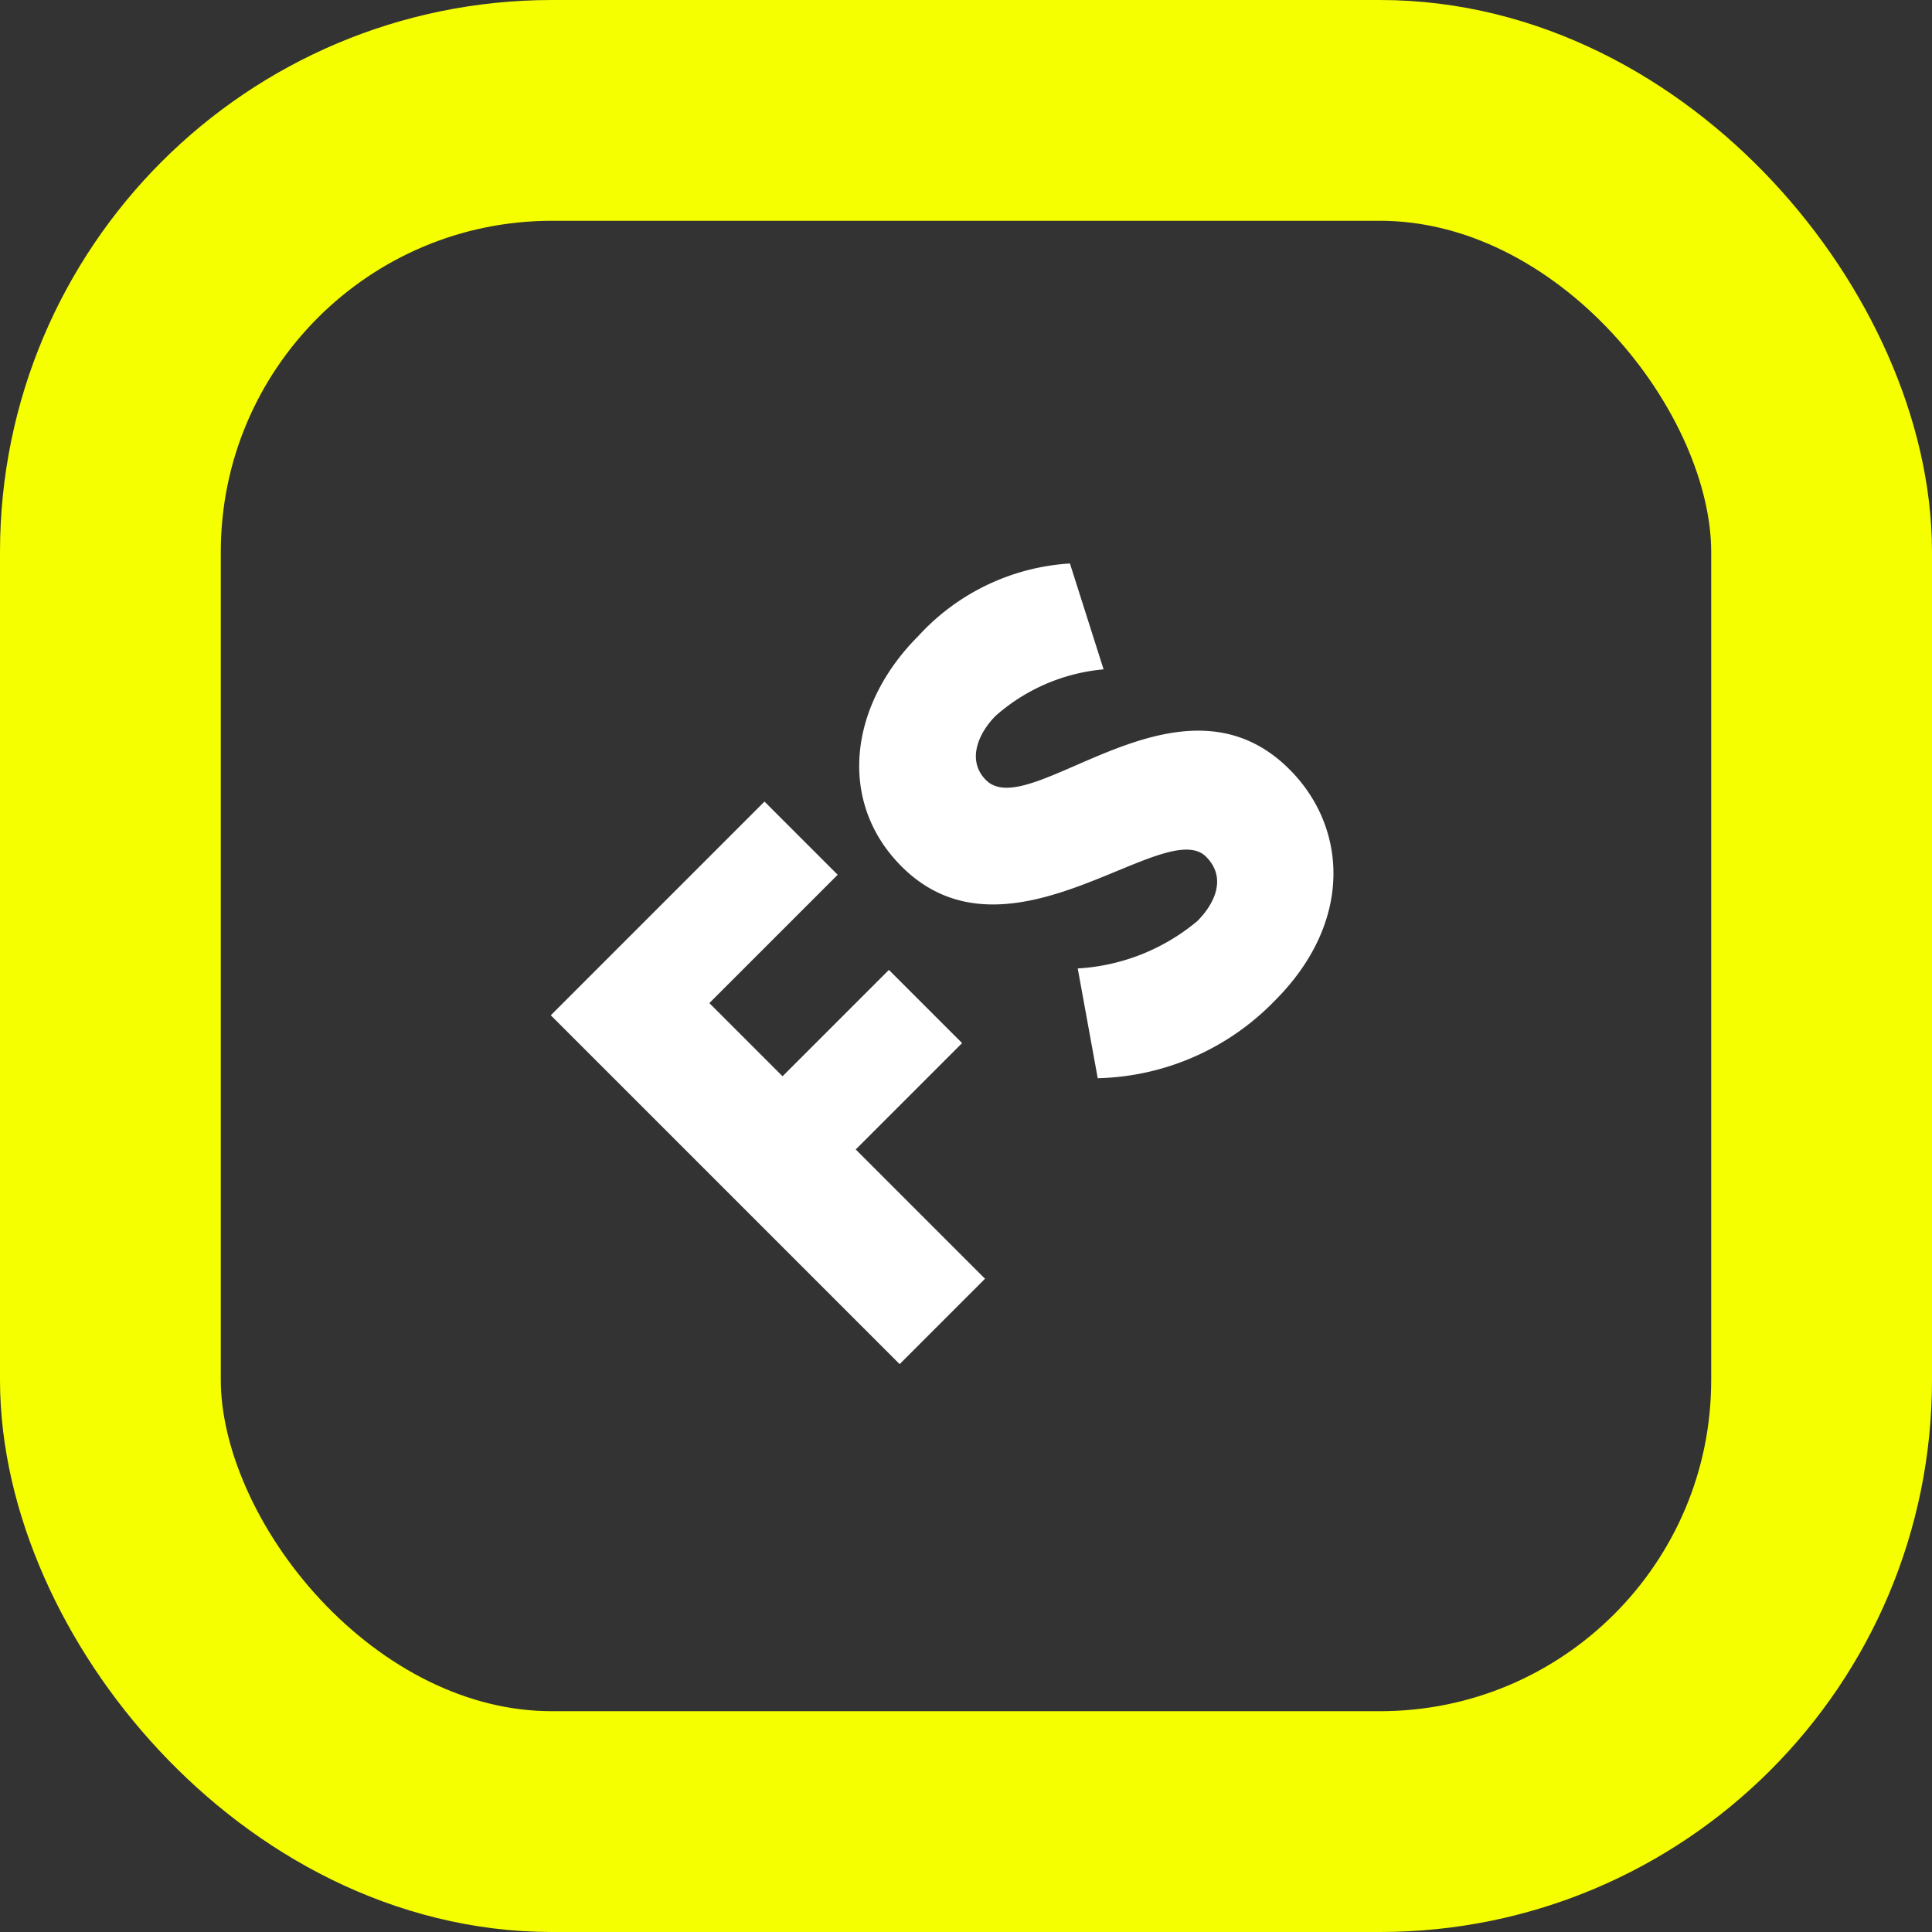 <?xml version="1.0" encoding="UTF-8"?>
<svg xmlns="http://www.w3.org/2000/svg" xmlns:xlink="http://www.w3.org/1999/xlink" width="70" height="70" viewBox="0 0 70 70">
  <rect x="0" y="0" width="70" height="70" fill="#333333" stroke="none"/>
  <defs>
    <clipPath id="clip-Abo_Full_Service_Package">
      <rect width="70" height="70"></rect>
    </clipPath>
  </defs>
  <g id="Abo_Full_Service_Package" data-name="Abo_Full Service Package" clip-path="url(#clip-Abo_Full_Service_Package)">
    <rect width="70" height="70" fill="rgba(255,255,255,0)"></rect>
    <g id="Gruppe_363" data-name="Gruppe 363">
      <g id="Rechteck_32" data-name="Rechteck 32" fill="none" stroke="#f5ff00" stroke-width="8">
        <rect width="70" height="70" rx="20" stroke="none"></rect>
        <rect x="4" y="4" width="62" height="62" rx="16" fill="none"></rect>
      </g>
      <path id="Pfad_112" data-name="Pfad 112" d="M2.1,0H6.475V-6.625h5.45v-3.75H6.475v-3.75H13.05v-3.75H2.1ZM14.5-2.25A9.228,9.228,0,0,0,21.025.3c4.025,0,6.3-2.575,6.3-5.55,0-5.65-8.05-5.25-8.05-7.5,0-1,1-1.4,1.9-1.4a6.821,6.821,0,0,1,3.95,1.575l1.85-3.575a8.108,8.108,0,0,0-5.75-2.025C17.675-18.175,14.9-16,14.9-12.7c0,5.5,8.05,5.425,8.05,7.55,0,1.075-.975,1.425-1.875,1.425A7.407,7.407,0,0,1,16.8-5.575Z" transform="translate(31.111 50.91) rotate(-45)" fill="#fff" stroke="rgba(0,0,0,0)" stroke-width="1"></path>
    </g>
  </g>
</svg>

